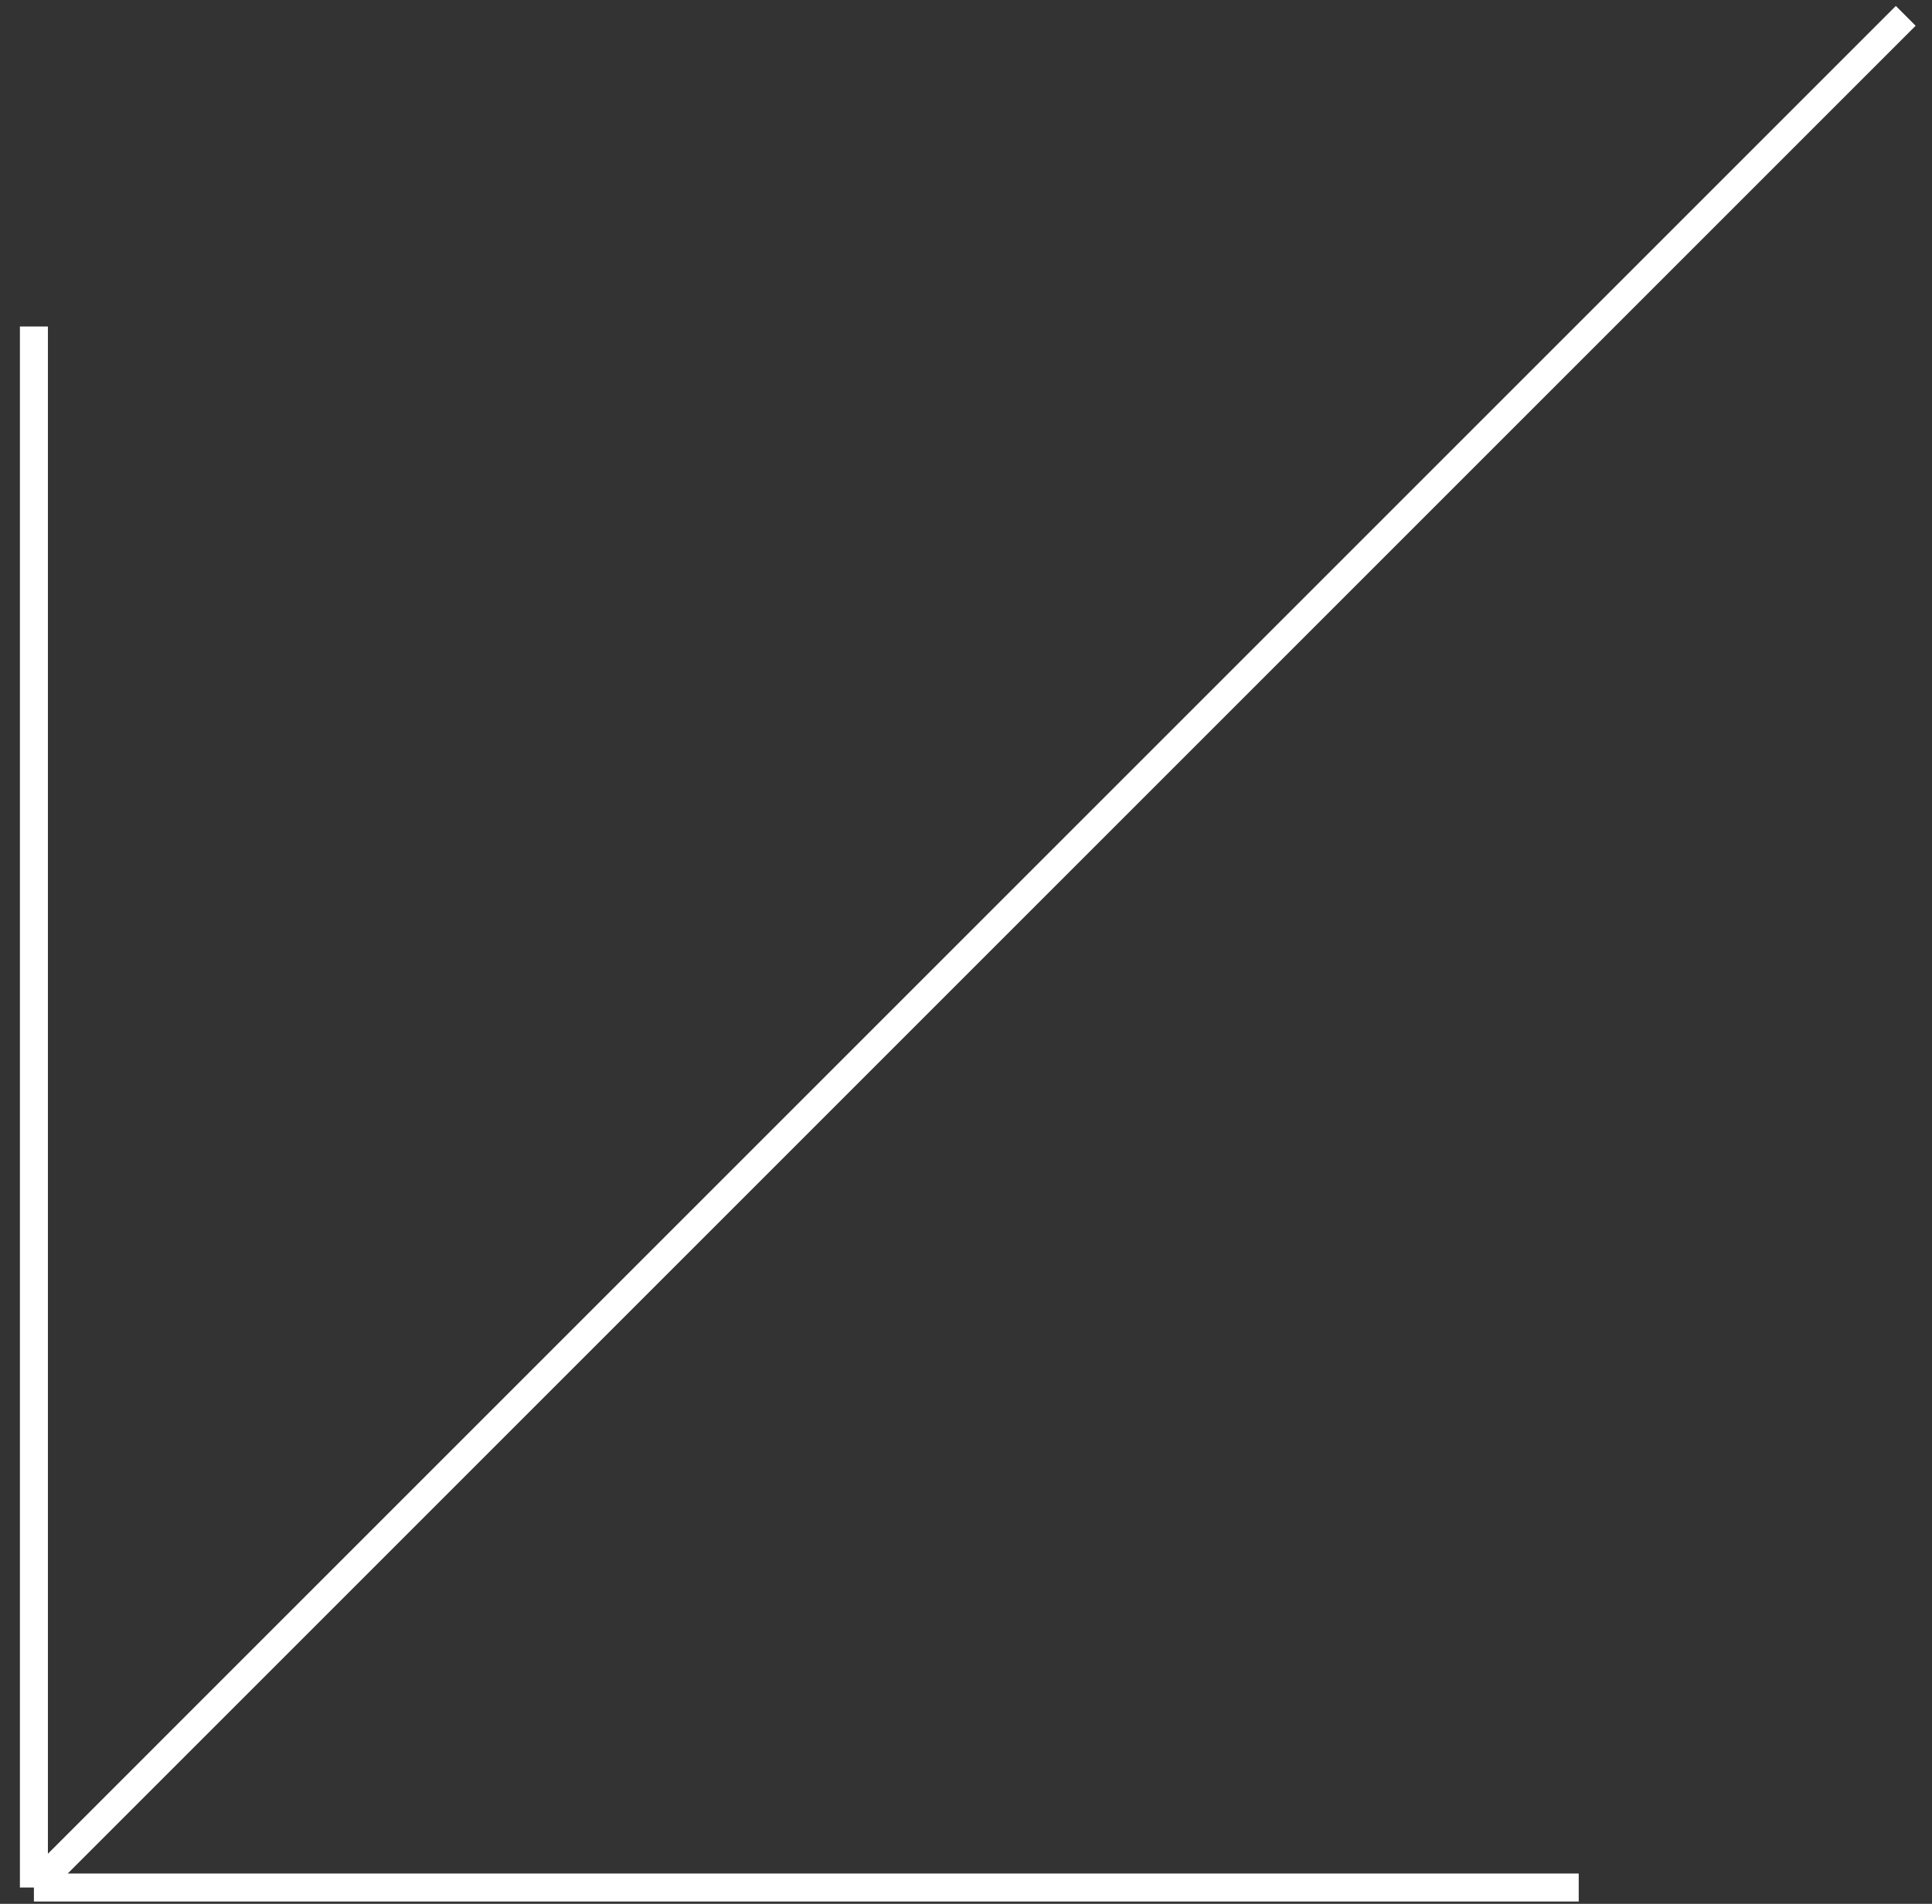 <?xml version="1.0" encoding="UTF-8"?> <svg xmlns="http://www.w3.org/2000/svg" width="69" height="68" viewBox="0 0 69 68" fill="none"><rect x="0" y="0" width="69" height="68" fill="#333333" stroke="none"/> <path d="M68.062 0.566L1.211 67.418M1.211 67.418L1.211 11.662M1.211 67.418L56.383 67.418" stroke="white"></path> </svg> 